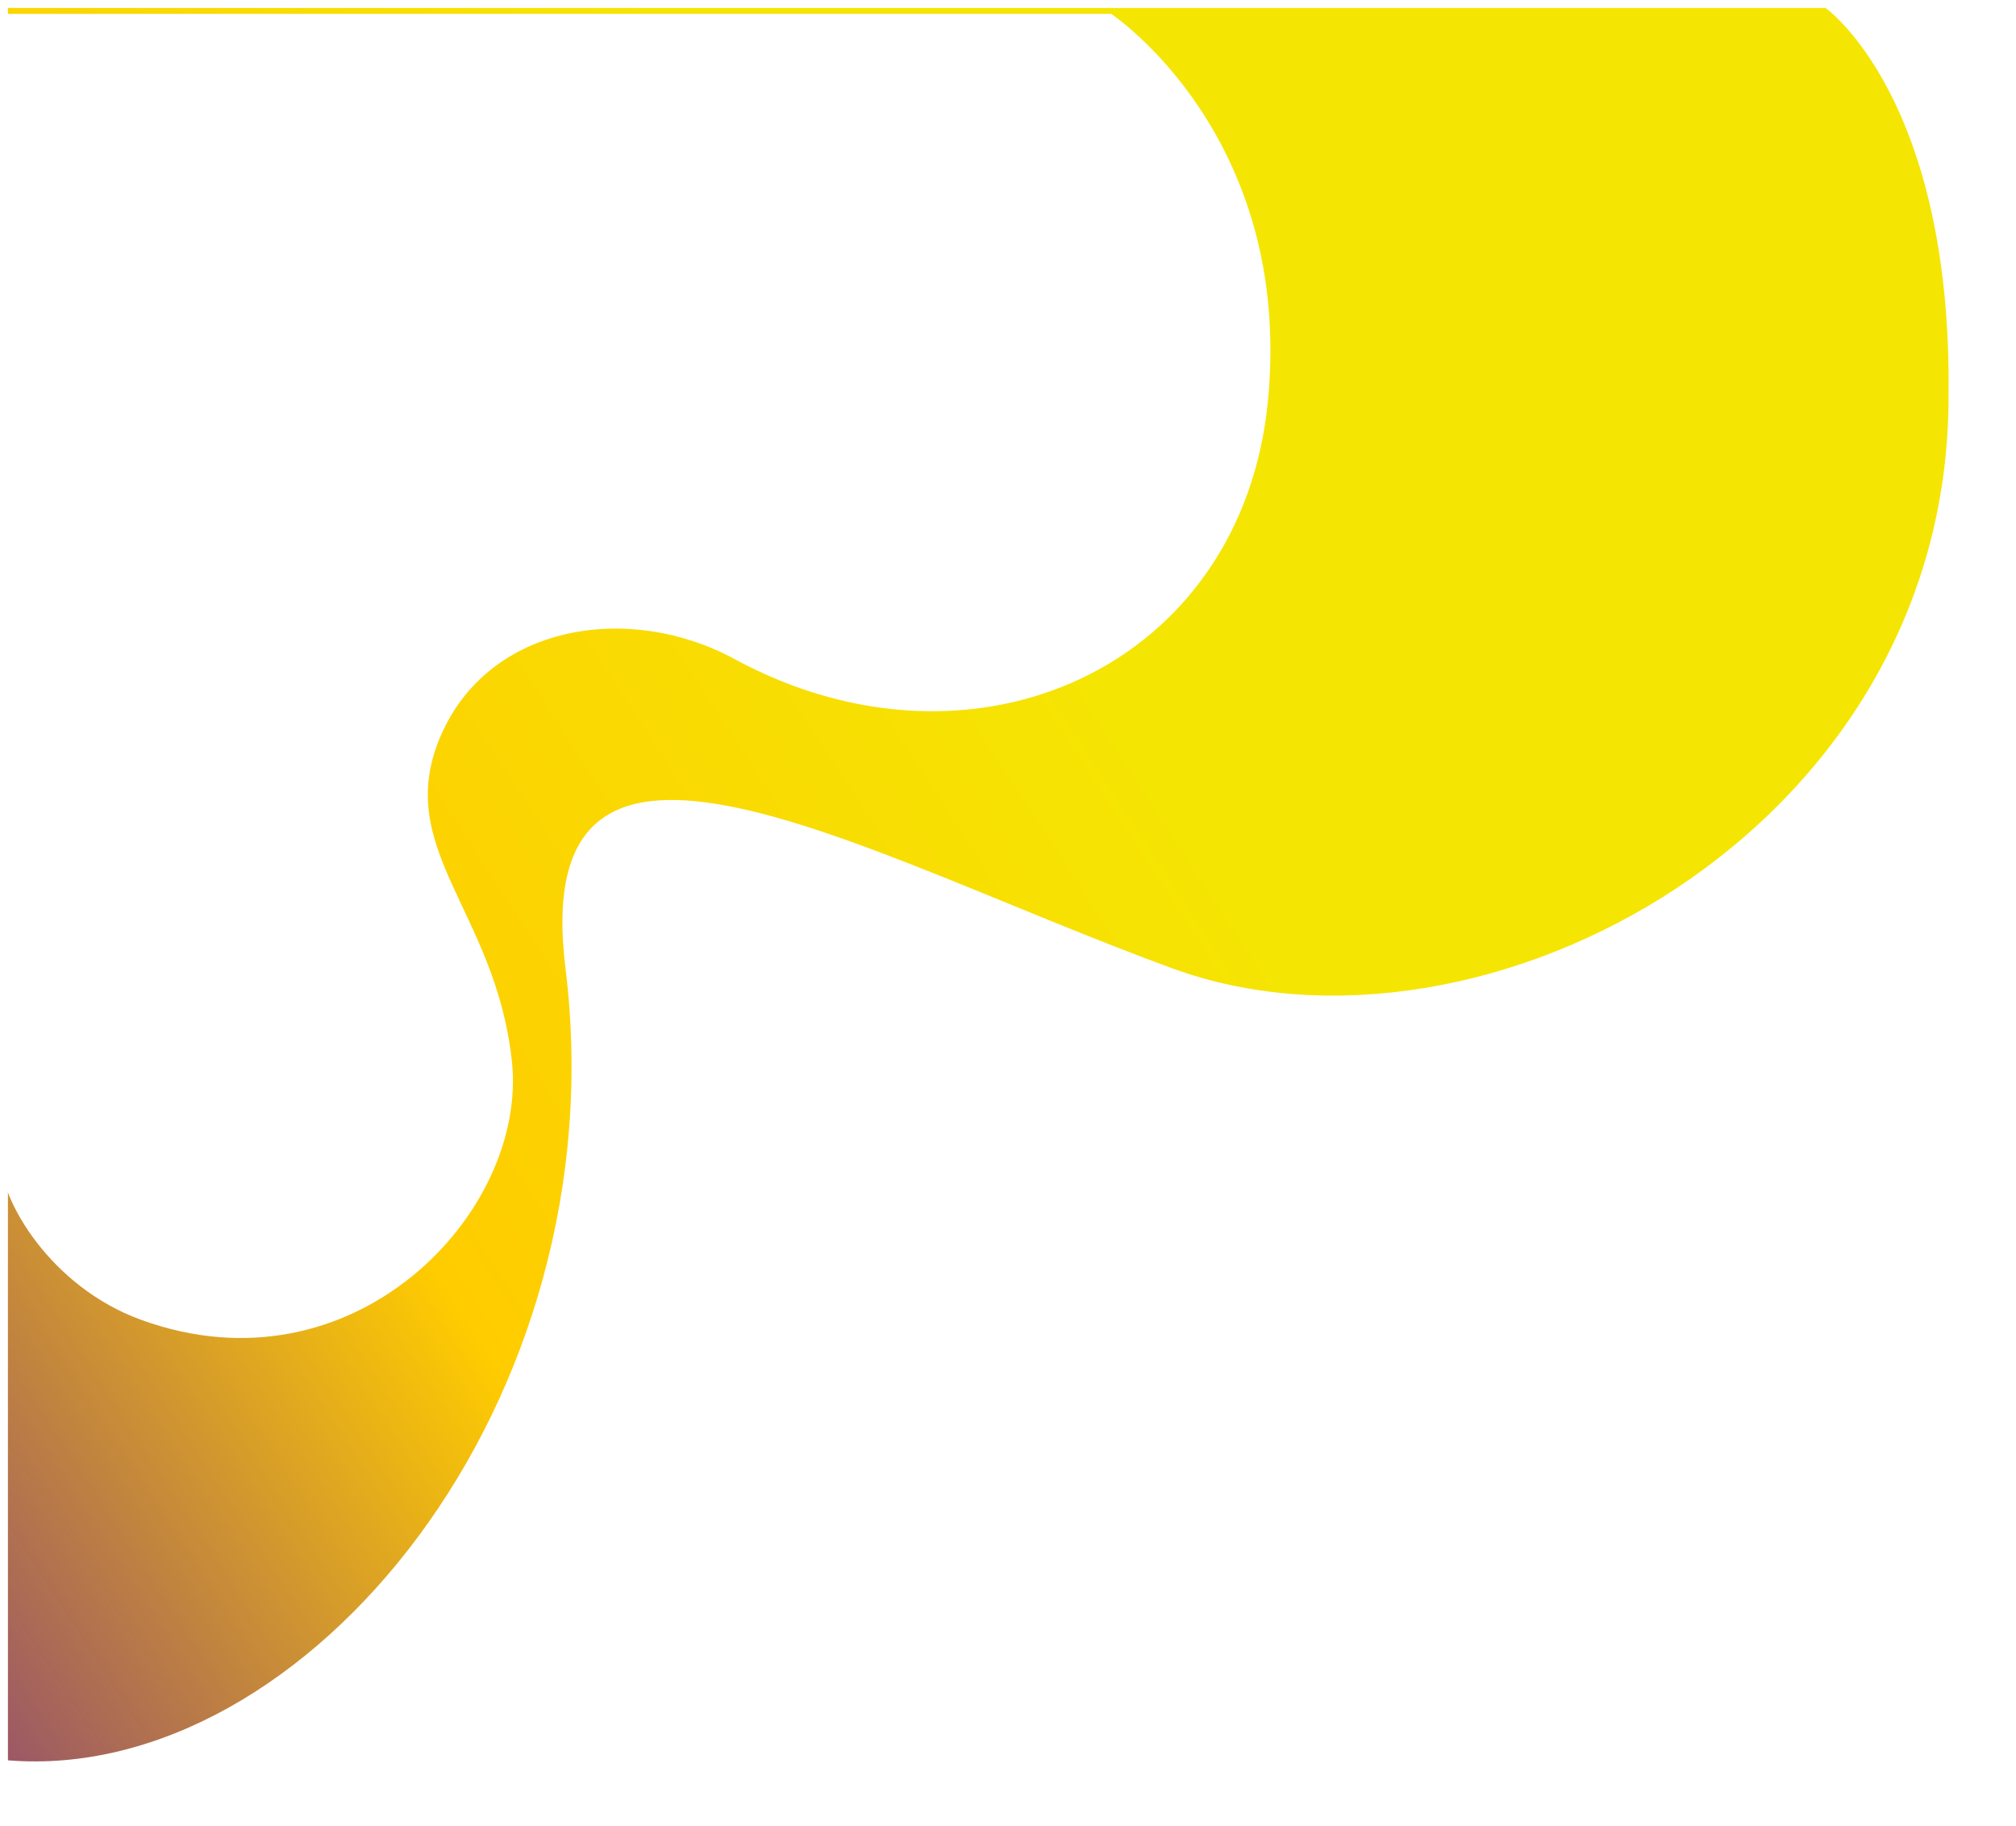 <?xml version="1.0" encoding="UTF-8"?> <svg xmlns="http://www.w3.org/2000/svg" width="508" height="460" viewBox="0 0 508 460" fill="none"> <g filter="url(#filter0_d)"> <path d="M1.996 439.5V-2H460C460 -2 492 20.5 491 96C491 205.5 373.5 268.5 295.5 240C217.5 211.5 132.682 160.73 142.5 240C156 349 77.29 445.591 1.996 439.5Z" fill="url(#paint0_linear)"></path> </g> <g filter="url(#filter1_d)"> <path d="M185 162C245.416 194.779 313 164 319.5 97C326 30 280 -0.5 280 -0.5H3.05176e-05V287.5C3.05176e-05 298.448 12.822 320.234 35.5 328.5C89 348 133 301.5 129 263.5C125 225.5 98.835 209.884 111 181.5C123.165 153.116 158.643 147.7 185 162Z" fill="white"></path> </g> <defs> <filter id="filter0_d" x="-14.004" y="-14" width="521.027" height="473.773" filterUnits="userSpaceOnUse" color-interpolation-filters="sRGB"> <feFlood flood-opacity="0" result="BackgroundImageFix"></feFlood> <feColorMatrix in="SourceAlpha" type="matrix" values="0 0 0 0 0 0 0 0 0 0 0 0 0 0 0 0 0 0 127 0" result="hardAlpha"></feColorMatrix> <feOffset dy="4"></feOffset> <feGaussianBlur stdDeviation="8"></feGaussianBlur> <feColorMatrix type="matrix" values="0 0 0 0 0.353 0 0 0 0 0.047 0 0 0 0 0.659 0 0 0 0.2 0"></feColorMatrix> <feBlend mode="normal" in2="BackgroundImageFix" result="effect1_dropShadow"></feBlend> <feBlend mode="normal" in="SourceGraphic" in2="effect1_dropShadow" result="shape"></feBlend> </filter> <filter id="filter1_d" x="-16" y="-12.5" width="352.129" height="365.598" filterUnits="userSpaceOnUse" color-interpolation-filters="sRGB"> <feFlood flood-opacity="0" result="BackgroundImageFix"></feFlood> <feColorMatrix in="SourceAlpha" type="matrix" values="0 0 0 0 0 0 0 0 0 0 0 0 0 0 0 0 0 0 127 0" result="hardAlpha"></feColorMatrix> <feOffset dy="4"></feOffset> <feGaussianBlur stdDeviation="8"></feGaussianBlur> <feColorMatrix type="matrix" values="0 0 0 0 0.353 0 0 0 0 0.047 0 0 0 0 0.659 0 0 0 0.2 0"></feColorMatrix> <feBlend mode="normal" in2="BackgroundImageFix" result="effect1_dropShadow"></feBlend> <feBlend mode="normal" in="SourceGraphic" in2="effect1_dropShadow" result="shape"></feBlend> </filter> <linearGradient id="paint0_linear" x1="-86" y1="513.5" x2="325.953" y2="245.616" gradientUnits="userSpaceOnUse"> <stop offset="0.021" stop-color="#5A0CA8"></stop> <stop offset="0.553" stop-color="#FFCC00"></stop> <stop offset="1" stop-color="#F5E503"></stop> </linearGradient> </defs> </svg> 